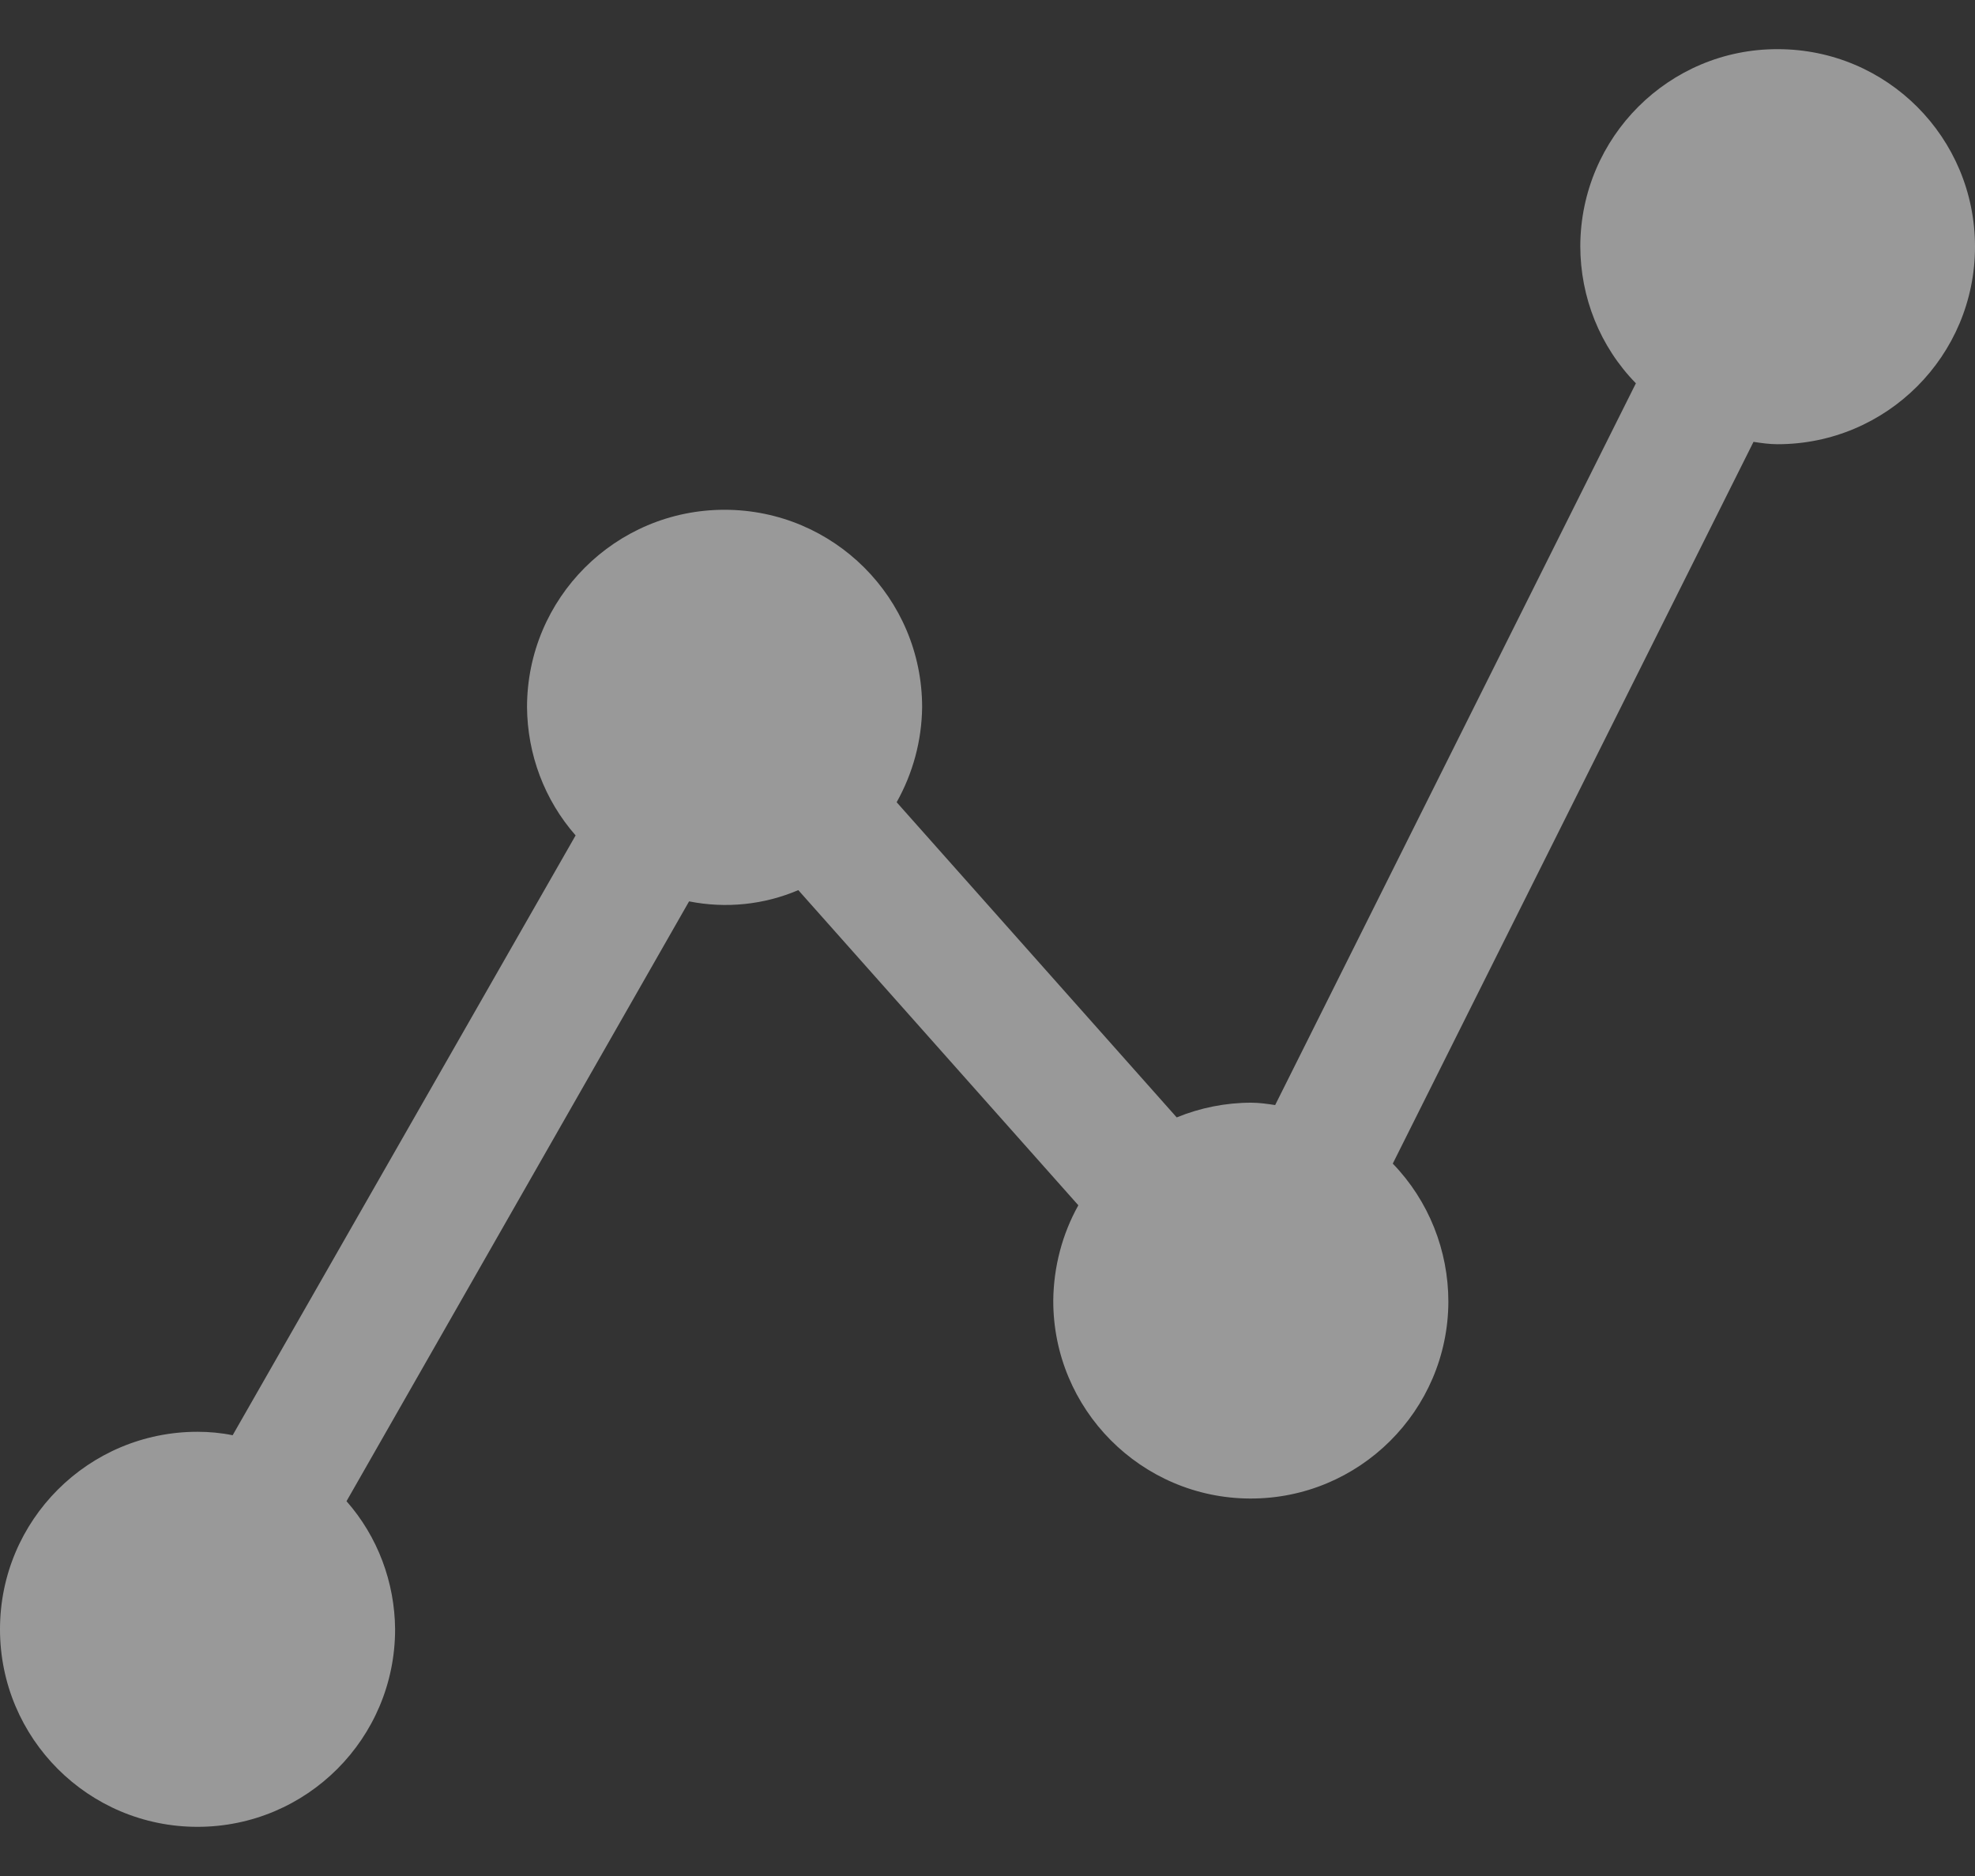 <svg width="20" height="19" viewBox="0 0 20 19" fill="none" xmlns="http://www.w3.org/2000/svg">
<rect x="0" y="0" width="20" height="19" fill="#333333" stroke="none"/>
<path d="M18.003 0.498C16.902 0.494 16.007 1.389 16.003 2.491C16.003 3.01 16.202 3.51 16.566 3.882L12.913 11.192C12.835 11.18 12.752 11.168 12.67 11.168C12.413 11.168 12.155 11.219 11.916 11.317L9.08 8.125C9.244 7.832 9.334 7.503 9.338 7.163C9.338 6.058 8.443 5.163 7.337 5.163C6.232 5.163 5.337 6.058 5.337 7.163C5.341 7.64 5.513 8.101 5.829 8.461L2.356 14.536C2.239 14.512 2.118 14.501 2 14.501C0.895 14.501 0 15.396 0 16.501C0 17.607 0.895 18.502 2 18.502C3.106 18.502 4.001 17.607 4.001 16.501C3.997 16.024 3.825 15.563 3.509 15.204L6.978 9.129C7.349 9.203 7.736 9.164 8.084 9.015L10.92 12.207C10.756 12.5 10.67 12.832 10.666 13.168C10.662 14.274 11.557 15.173 12.659 15.177C13.764 15.181 14.663 14.286 14.667 13.184C14.667 12.665 14.468 12.161 14.104 11.785L17.757 4.475C17.835 4.487 17.918 4.499 18 4.499C19.105 4.499 20 3.604 20 2.498C20 1.393 19.109 0.498 18.003 0.498Z" fill="white" fill-opacity="0.5"/>
</svg>
